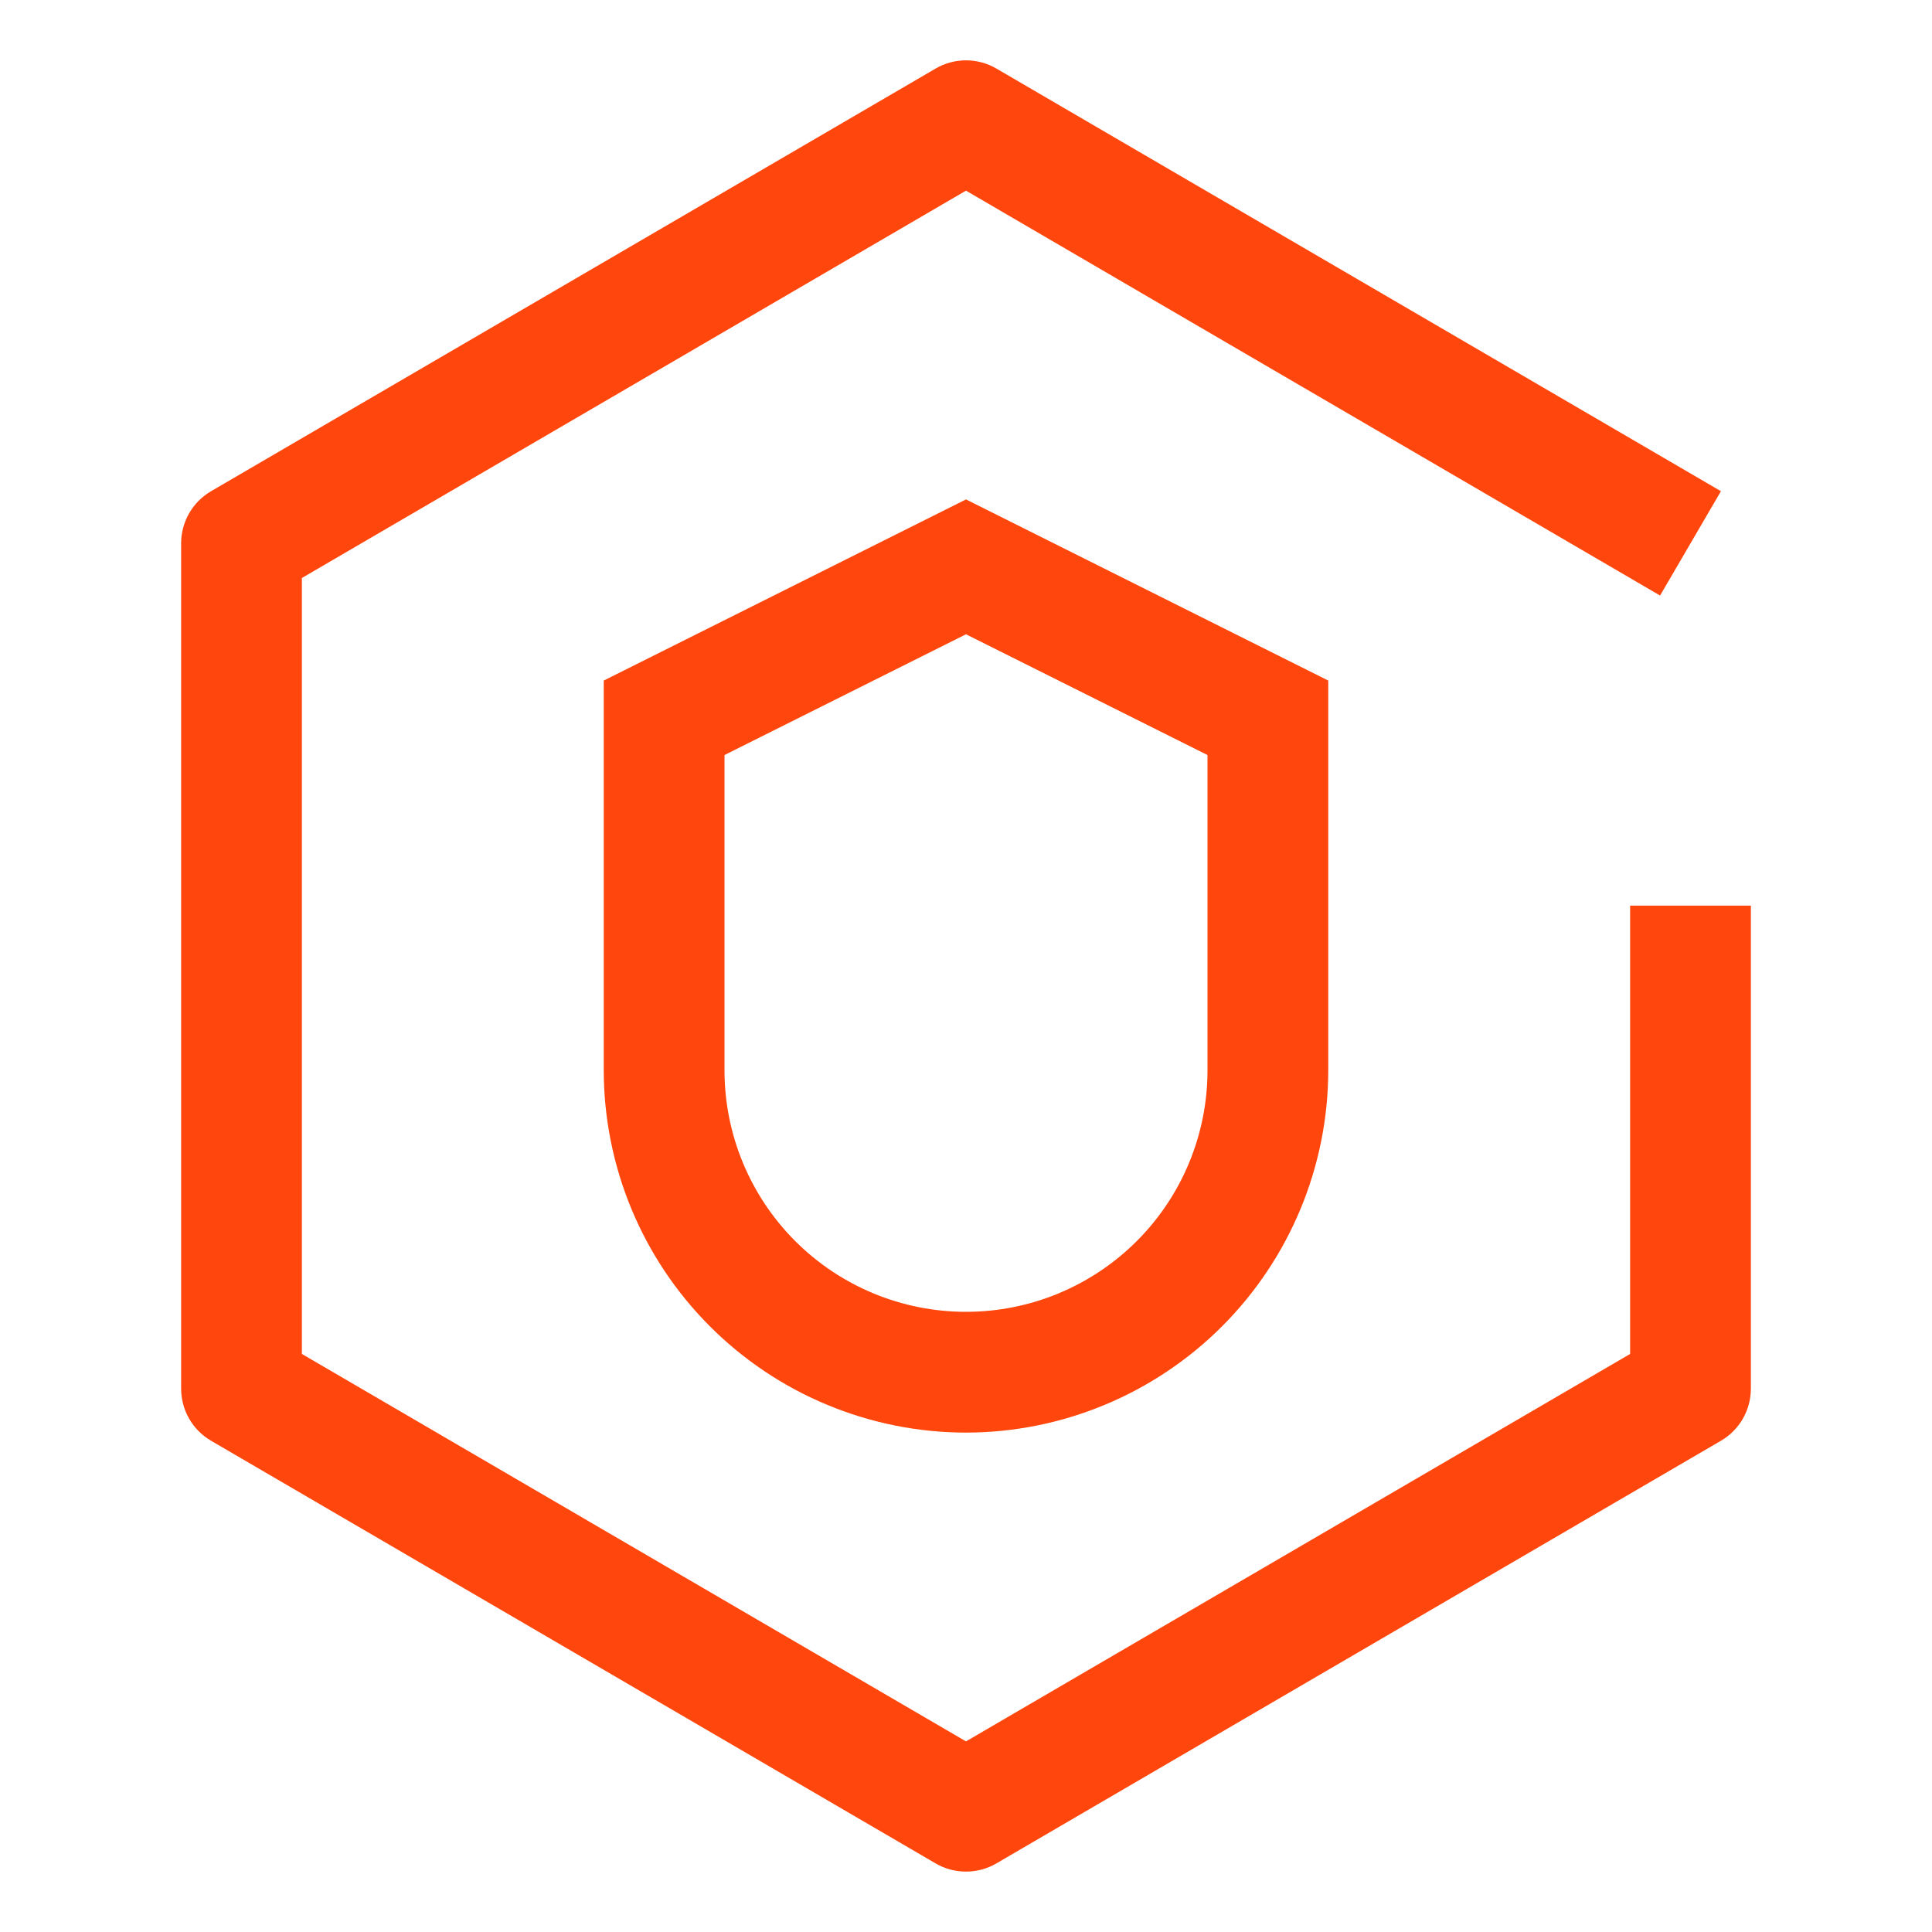<svg width="56" height="56" viewBox="0 0 56 56" fill="none" xmlns="http://www.w3.org/2000/svg">
<g id="carbon:ibm-cloud-pak-security">
<path id="Vector" d="M28 41.525C25.216 41.522 22.547 40.415 20.579 38.446C18.61 36.478 17.503 33.809 17.5 31.025V19.726L28 14.476L38.5 19.726V31.024C38.497 33.807 37.389 36.476 35.421 38.445C33.453 40.413 30.784 41.522 28 41.525ZM21 21.885V31.024C21 32.88 21.738 34.661 23.05 35.973C24.363 37.286 26.143 38.024 28 38.024C29.857 38.024 31.637 37.286 32.95 35.973C34.263 34.661 35 32.88 35 31.024V21.885L28 18.385L21 21.885Z" fill="#FF460C"/>
<path id="Vector_2" d="M28 54.249C27.69 54.25 27.386 54.168 27.118 54.011L6.118 41.761C5.854 41.607 5.635 41.387 5.482 41.121C5.33 40.856 5.25 40.555 5.25 40.249V15.749C5.25 15.444 5.33 15.143 5.482 14.878C5.635 14.613 5.854 14.392 6.118 14.238L27.118 1.988C27.386 1.831 27.69 1.749 28 1.749C28.31 1.749 28.614 1.831 28.882 1.988L49.882 14.238L48.118 17.262L28 5.526L8.75 16.754V39.245L28 50.475L47.25 39.245V26.25H50.75V40.249C50.75 40.555 50.67 40.856 50.518 41.121C50.365 41.387 50.146 41.607 49.882 41.761L28.882 54.011C28.614 54.168 28.31 54.25 28 54.249Z" fill="#FF460C"/>
</g>
</svg>
